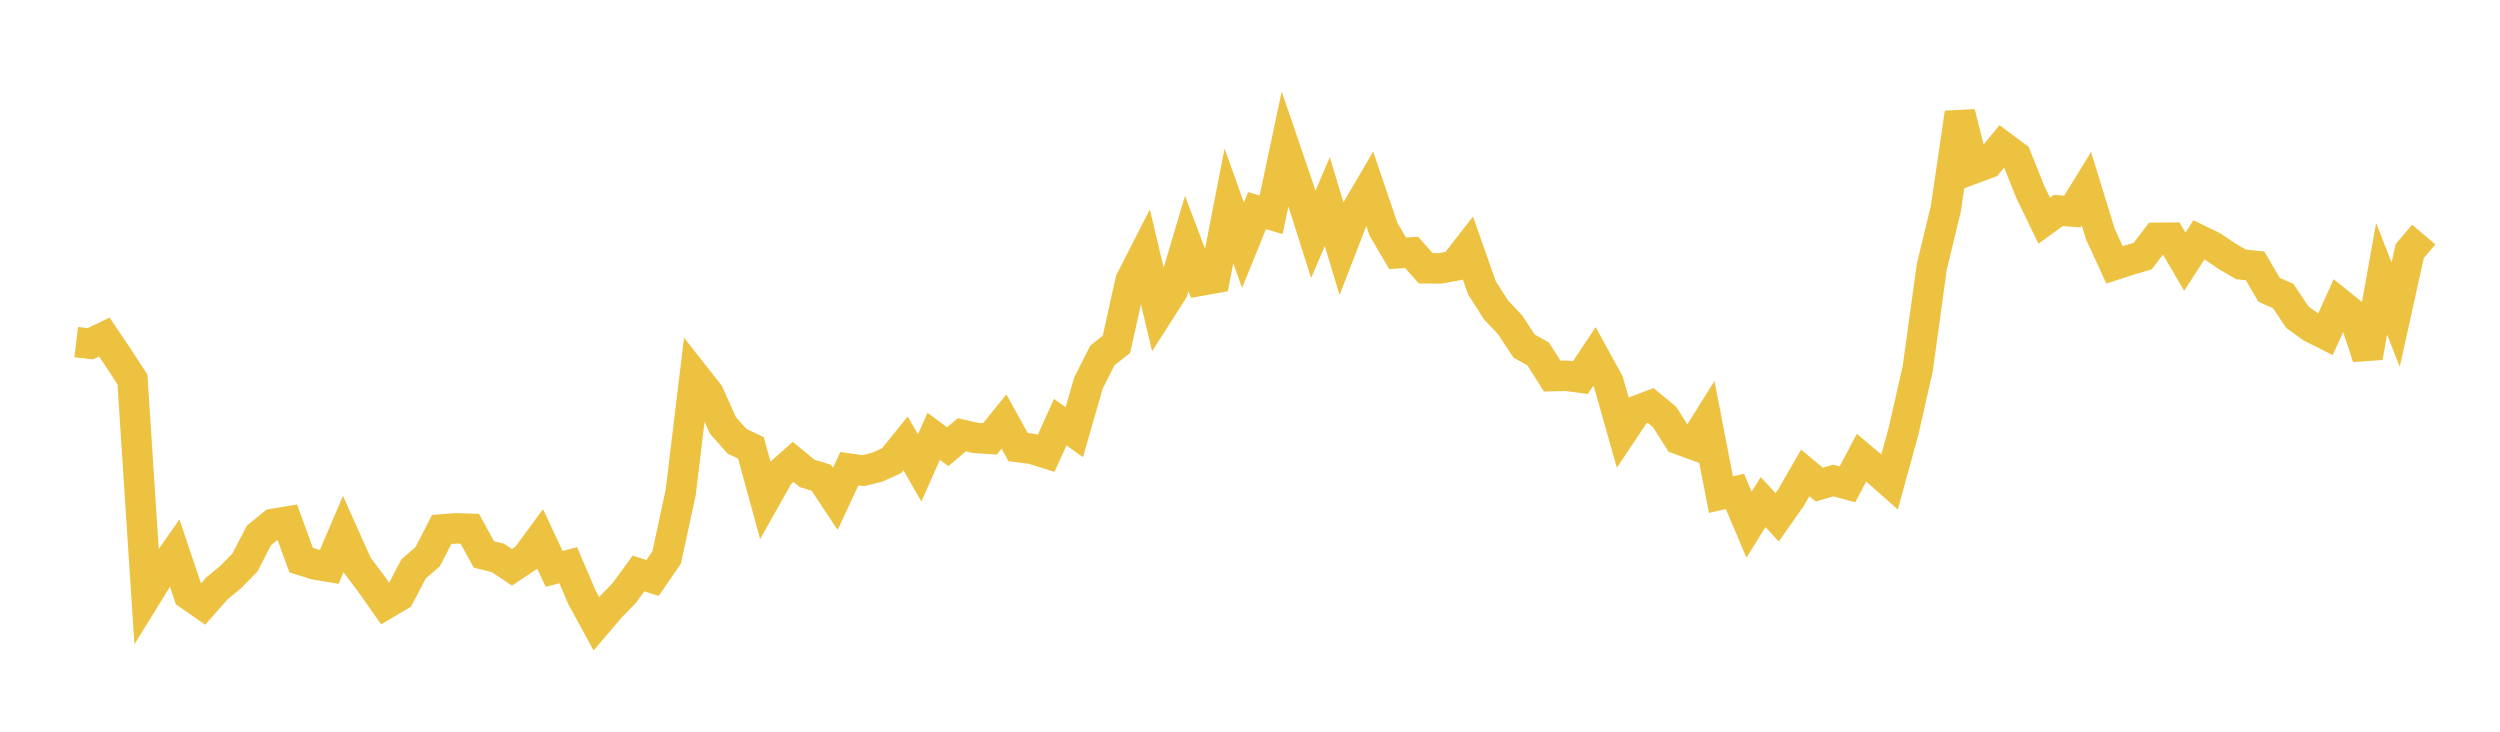 <svg width="164" height="48" xmlns="http://www.w3.org/2000/svg" xmlns:xlink="http://www.w3.org/1999/xlink"><path fill="none" stroke="rgb(237,194,64)" stroke-width="2" d="M5,22.441L5.922,22.551L6.844,22.109L7.766,23.477L8.689,24.899L9.611,39.078L10.533,37.584L11.455,36.269L12.377,39.009L13.299,39.651L14.222,38.607L15.144,37.842L16.066,36.903L16.988,35.121L17.91,34.371L18.832,34.216L19.754,36.741L20.677,37.03L21.599,37.184L22.521,35.024L23.443,37.088L24.365,38.309L25.287,39.625L26.21,39.078L27.132,37.317L28.054,36.521L28.976,34.732L29.898,34.66L30.82,34.688L31.743,36.371L32.665,36.6L33.587,37.215L34.509,36.601L35.431,35.349L36.353,37.319L37.275,37.08L38.198,39.23L39.12,40.917L40.042,39.836L40.964,38.886L41.886,37.619L42.808,37.914L43.731,36.576L44.653,32.302L45.575,24.664L46.497,25.837L47.419,27.897L48.341,28.939L49.263,29.386L50.186,32.754L51.108,31.117L52.03,30.298L52.952,31.057L53.874,31.336L54.796,32.726L55.719,30.745L56.641,30.876L57.563,30.641L58.485,30.224L59.407,29.085L60.329,30.693L61.251,28.623L62.174,29.306L63.096,28.521L64.018,28.732L64.94,28.789L65.862,27.654L66.784,29.325L67.707,29.447L68.629,29.737L69.551,27.692L70.473,28.353L71.395,25.143L72.317,23.319L73.24,22.588L74.162,18.418L75.084,16.613L76.006,20.514L76.928,19.07L77.85,15.971L78.772,18.408L79.695,18.243L80.617,13.509L81.539,16.085L82.461,13.816L83.383,14.091L84.305,9.756L85.228,12.458L86.15,15.373L87.072,13.228L87.994,16.282L88.916,13.906L89.838,12.336L90.76,15.046L91.683,16.614L92.605,16.559L93.527,17.598L94.449,17.609L95.371,17.444L96.293,16.261L97.216,18.885L98.138,20.33L99.06,21.306L99.982,22.705L100.904,23.218L101.826,24.672L102.749,24.65L103.671,24.772L104.593,23.386L105.515,25.07L106.437,28.324L107.359,26.944L108.281,26.597L109.204,27.359L110.126,28.82L111.048,29.15L111.97,27.675L112.892,32.444L113.814,32.238L114.737,34.419L115.659,32.937L116.581,33.933L117.503,32.621L118.425,31.021L119.347,31.79L120.269,31.521L121.192,31.775L122.114,30.023L123.036,30.798L123.958,31.612L124.88,28.253L125.802,24.184L126.725,17.502L127.647,13.688L128.569,7.401L129.491,11.049L130.413,10.708L131.335,9.581L132.257,10.268L133.18,12.577L134.102,14.477L135.024,13.807L135.946,13.876L136.868,12.376L137.79,15.37L138.713,17.375L139.635,17.075L140.557,16.803L141.479,15.601L142.401,15.592L143.323,17.168L144.246,15.734L145.168,16.182L146.09,16.809L147.012,17.345L147.934,17.441L148.856,19.015L149.778,19.419L150.701,20.802L151.623,21.468L152.545,21.934L153.467,19.904L154.389,20.645L155.311,23.44L156.234,18.288L157.156,20.64L158.078,16.469L159,15.391"></path></svg>